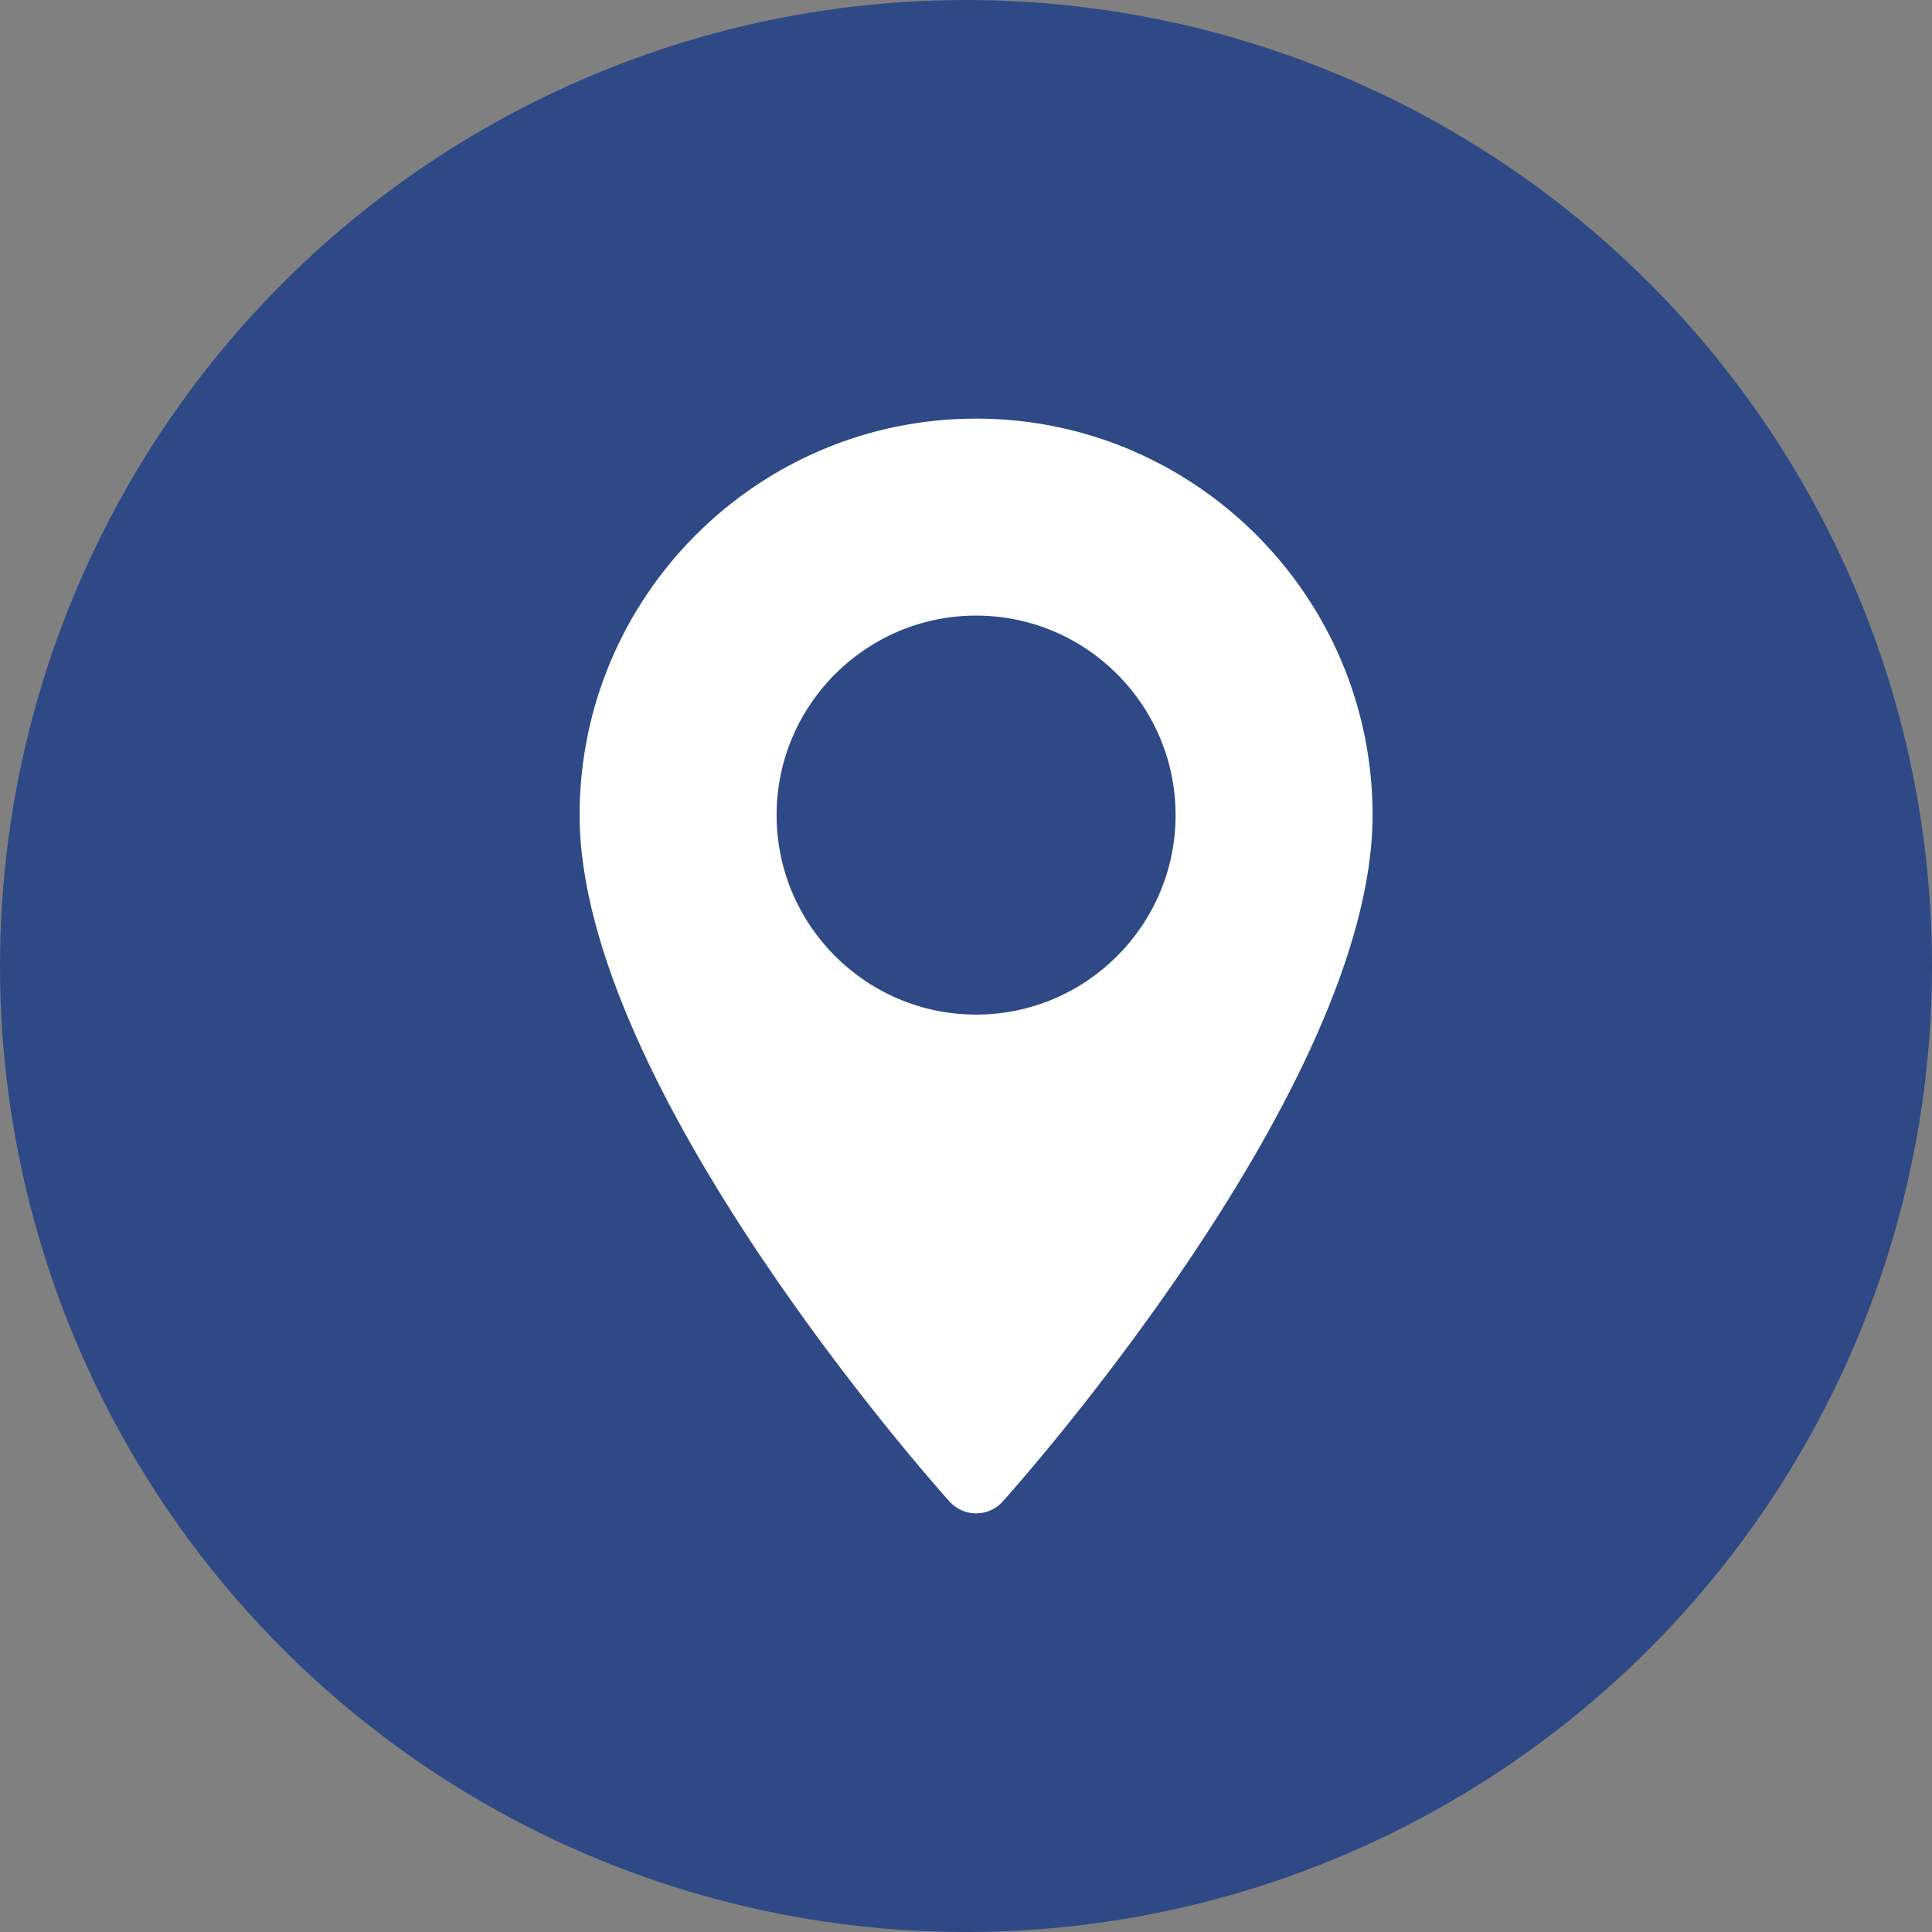 <svg xmlns="http://www.w3.org/2000/svg" width="60" height="60" viewBox="0 0 60 60" fill="none"><rect x="0" y="0" width="60" height="60" fill="#808080" stroke="none"/><circle cx="30" cy="30" r="30" fill="#2E4985"></circle><path d="M30.314 13C23.524 13 18 18.524 18 25.313C18 33.74 29.019 46.11 29.488 46.632C29.929 47.123 30.699 47.122 31.139 46.632C31.608 46.11 42.627 33.74 42.627 25.313C42.627 18.524 37.103 13 30.314 13ZM30.314 31.509C26.897 31.509 24.118 28.73 24.118 25.313C24.118 21.897 26.898 19.118 30.314 19.118C33.73 19.118 36.509 21.897 36.509 25.314C36.509 28.73 33.73 31.509 30.314 31.509Z" fill="white"></path></svg>